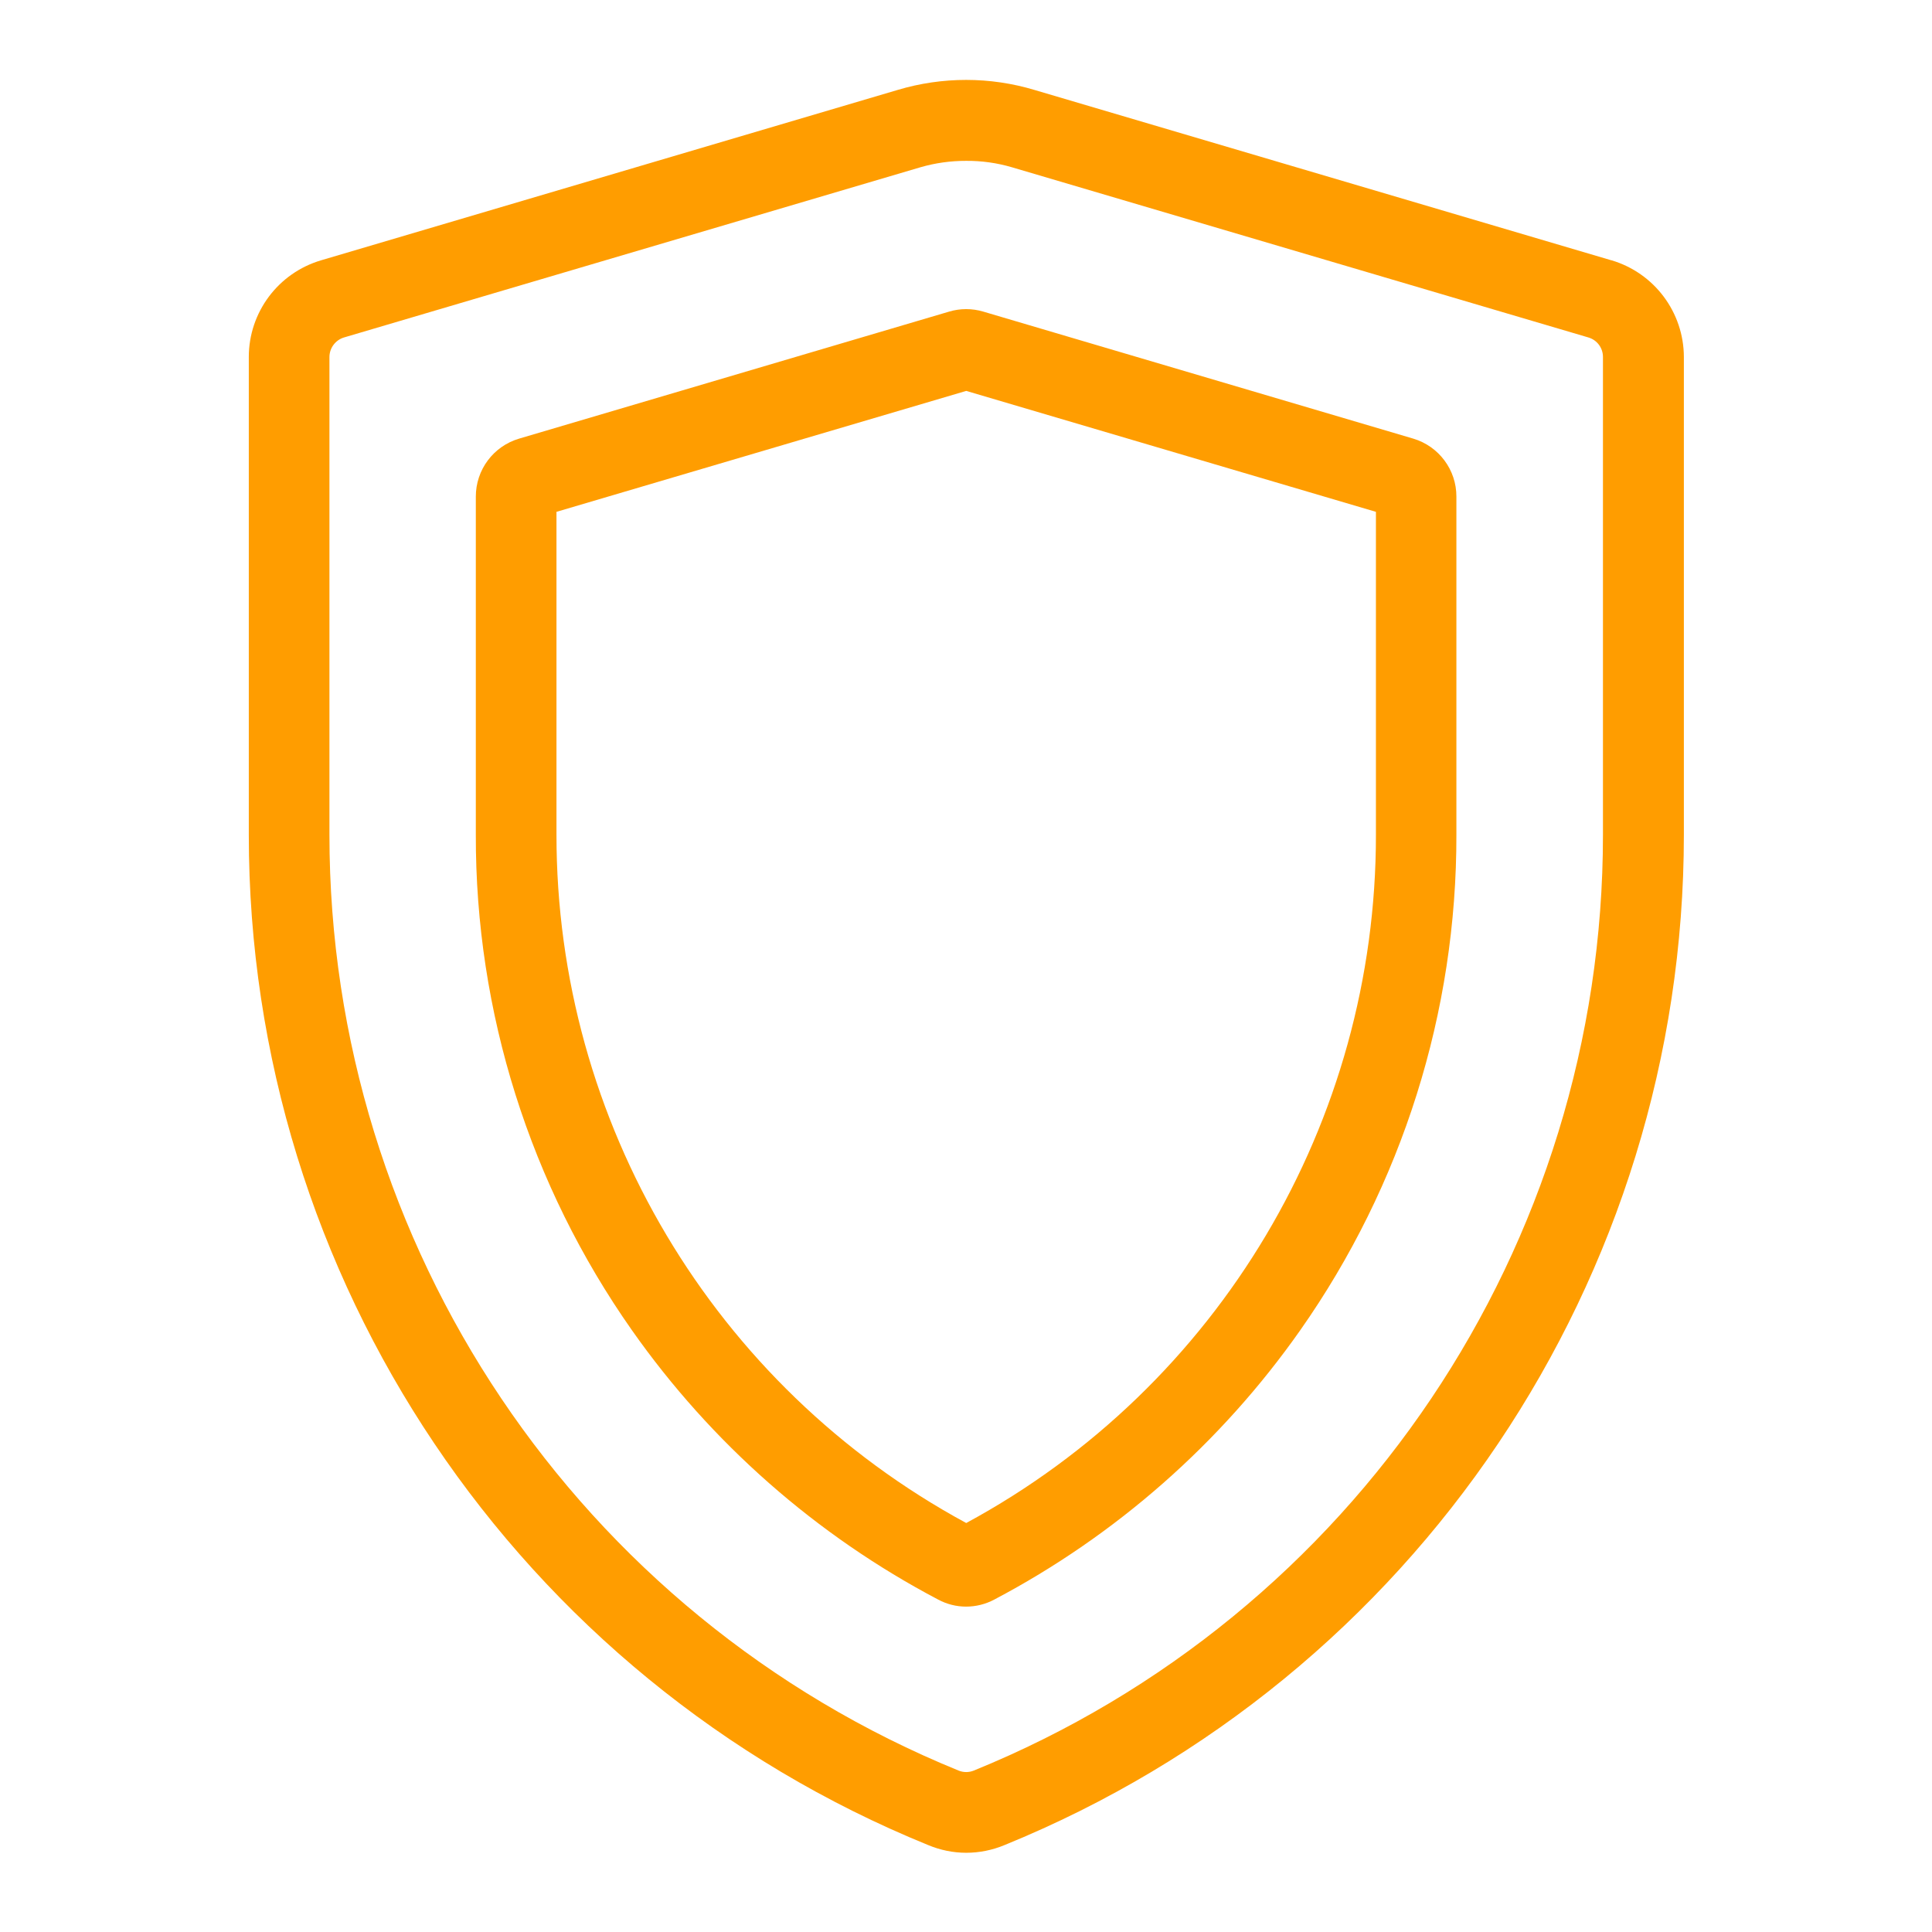 <?xml version="1.0" encoding="UTF-8" standalone="no"?> <svg xmlns:xlink="http://www.w3.org/1999/xlink" xmlns="http://www.w3.org/2000/svg" stroke-width="0.501" stroke-linejoin="bevel" fill-rule="evenodd" version="1.1" overflow="visible" width="245.197pt" height="245.197pt" viewBox="0 0 245.197 245.197"><defs> </defs><g id="Document" fill="none" stroke="black" font-family="Times New Roman" font-size="16" transform="scale(1 -1)"><g id="Spread" transform="translate(0 -245.197)"><g id="Layer 1"><g id="Group" fill="#ff9d00" stroke-linejoin="miter" stroke="none" stroke-width="4.262" stroke-miterlimit="79.84"><g id="Group_1"><g id="Group_2"><g id="Group_3"><g id="Group_4"><g id="Group_5"><g id="Group_6"><g id="Group_7"><g id="Group_8"><g id="Group_9"><g id="Group_10"><g id="Group_11"><g id="Group_12"><g id="Group_13"><g id="Group_14"><g id="Group_15"><g id="Group_16"><g id="Group_17"><g id="Group_18"><g id="Group_19"><g id="Group_20"><g id="Group_21"><g id="Group_22"><g id="Group_23"><path d="M 204.502,212.161 L 131.313,233.775 C 125.65,235.48 119.599,235.48 113.926,233.783 L 40.752,212.161 C 35.313,210.552 31.581,205.569 31.576,199.896 L 31.576,139.281 C 31.548,82.969 65.649,32.255 117.806,11.029 C 119.327,10.395 120.97,10.055 122.627,10.055 C 124.29,10.055 125.941,10.388 127.482,11.029 C 179.62,32.277 213.712,82.983 213.706,139.281 L 213.706,199.896 C 213.691,205.569 209.95,210.559 204.502,212.168 Z M 203.437,139.281 C 203.463,87.127 171.903,40.165 123.603,20.493 C 122.974,20.233 122.273,20.233 121.645,20.493 C 73.364,40.177 41.802,87.135 41.81,139.281 L 41.81,199.896 C 41.817,201.02 42.56,202.031 43.645,202.364 L 116.824,223.971 C 118.706,224.518 120.663,224.789 122.627,224.782 C 124.582,224.797 126.54,224.523 128.416,223.971 L 201.604,202.364 C 202.701,202.035 203.443,201.028 203.437,199.889 L 203.437,139.281 L 203.437,139.281 Z M 179.354,189.532 L 124.794,205.649 C 123.377,206.072 121.863,206.072 120.454,205.649 L 65.892,189.532 C 62.617,188.57 60.382,185.571 60.388,182.161 L 60.388,139.281 C 60.328,116.768 67.255,94.792 80.203,76.369 C 90.266,62.057 103.591,50.329 119.067,42.189 C 120.158,41.603 121.373,41.295 122.606,41.295 C 123.854,41.295 125.088,41.603 126.186,42.189 C 141.649,50.343 154.965,62.063 165.016,76.369 C 177.964,94.792 184.885,116.768 184.836,139.281 L 184.836,182.161 C 184.851,185.563 182.613,188.564 179.354,189.532 Z M 174.624,139.281 C 174.663,102.809 154.7,69.256 122.627,51.905 C 90.561,69.276 70.603,102.817 70.624,139.281 L 70.624,180.238 L 122.627,195.586 L 174.624,180.238 L 174.624,139.281 Z" marker-start="none" marker-end="none"></path></g></g></g></g></g></g></g></g></g></g></g></g></g></g></g></g></g></g></g></g></g></g></g></g></g></g></g></svg> 